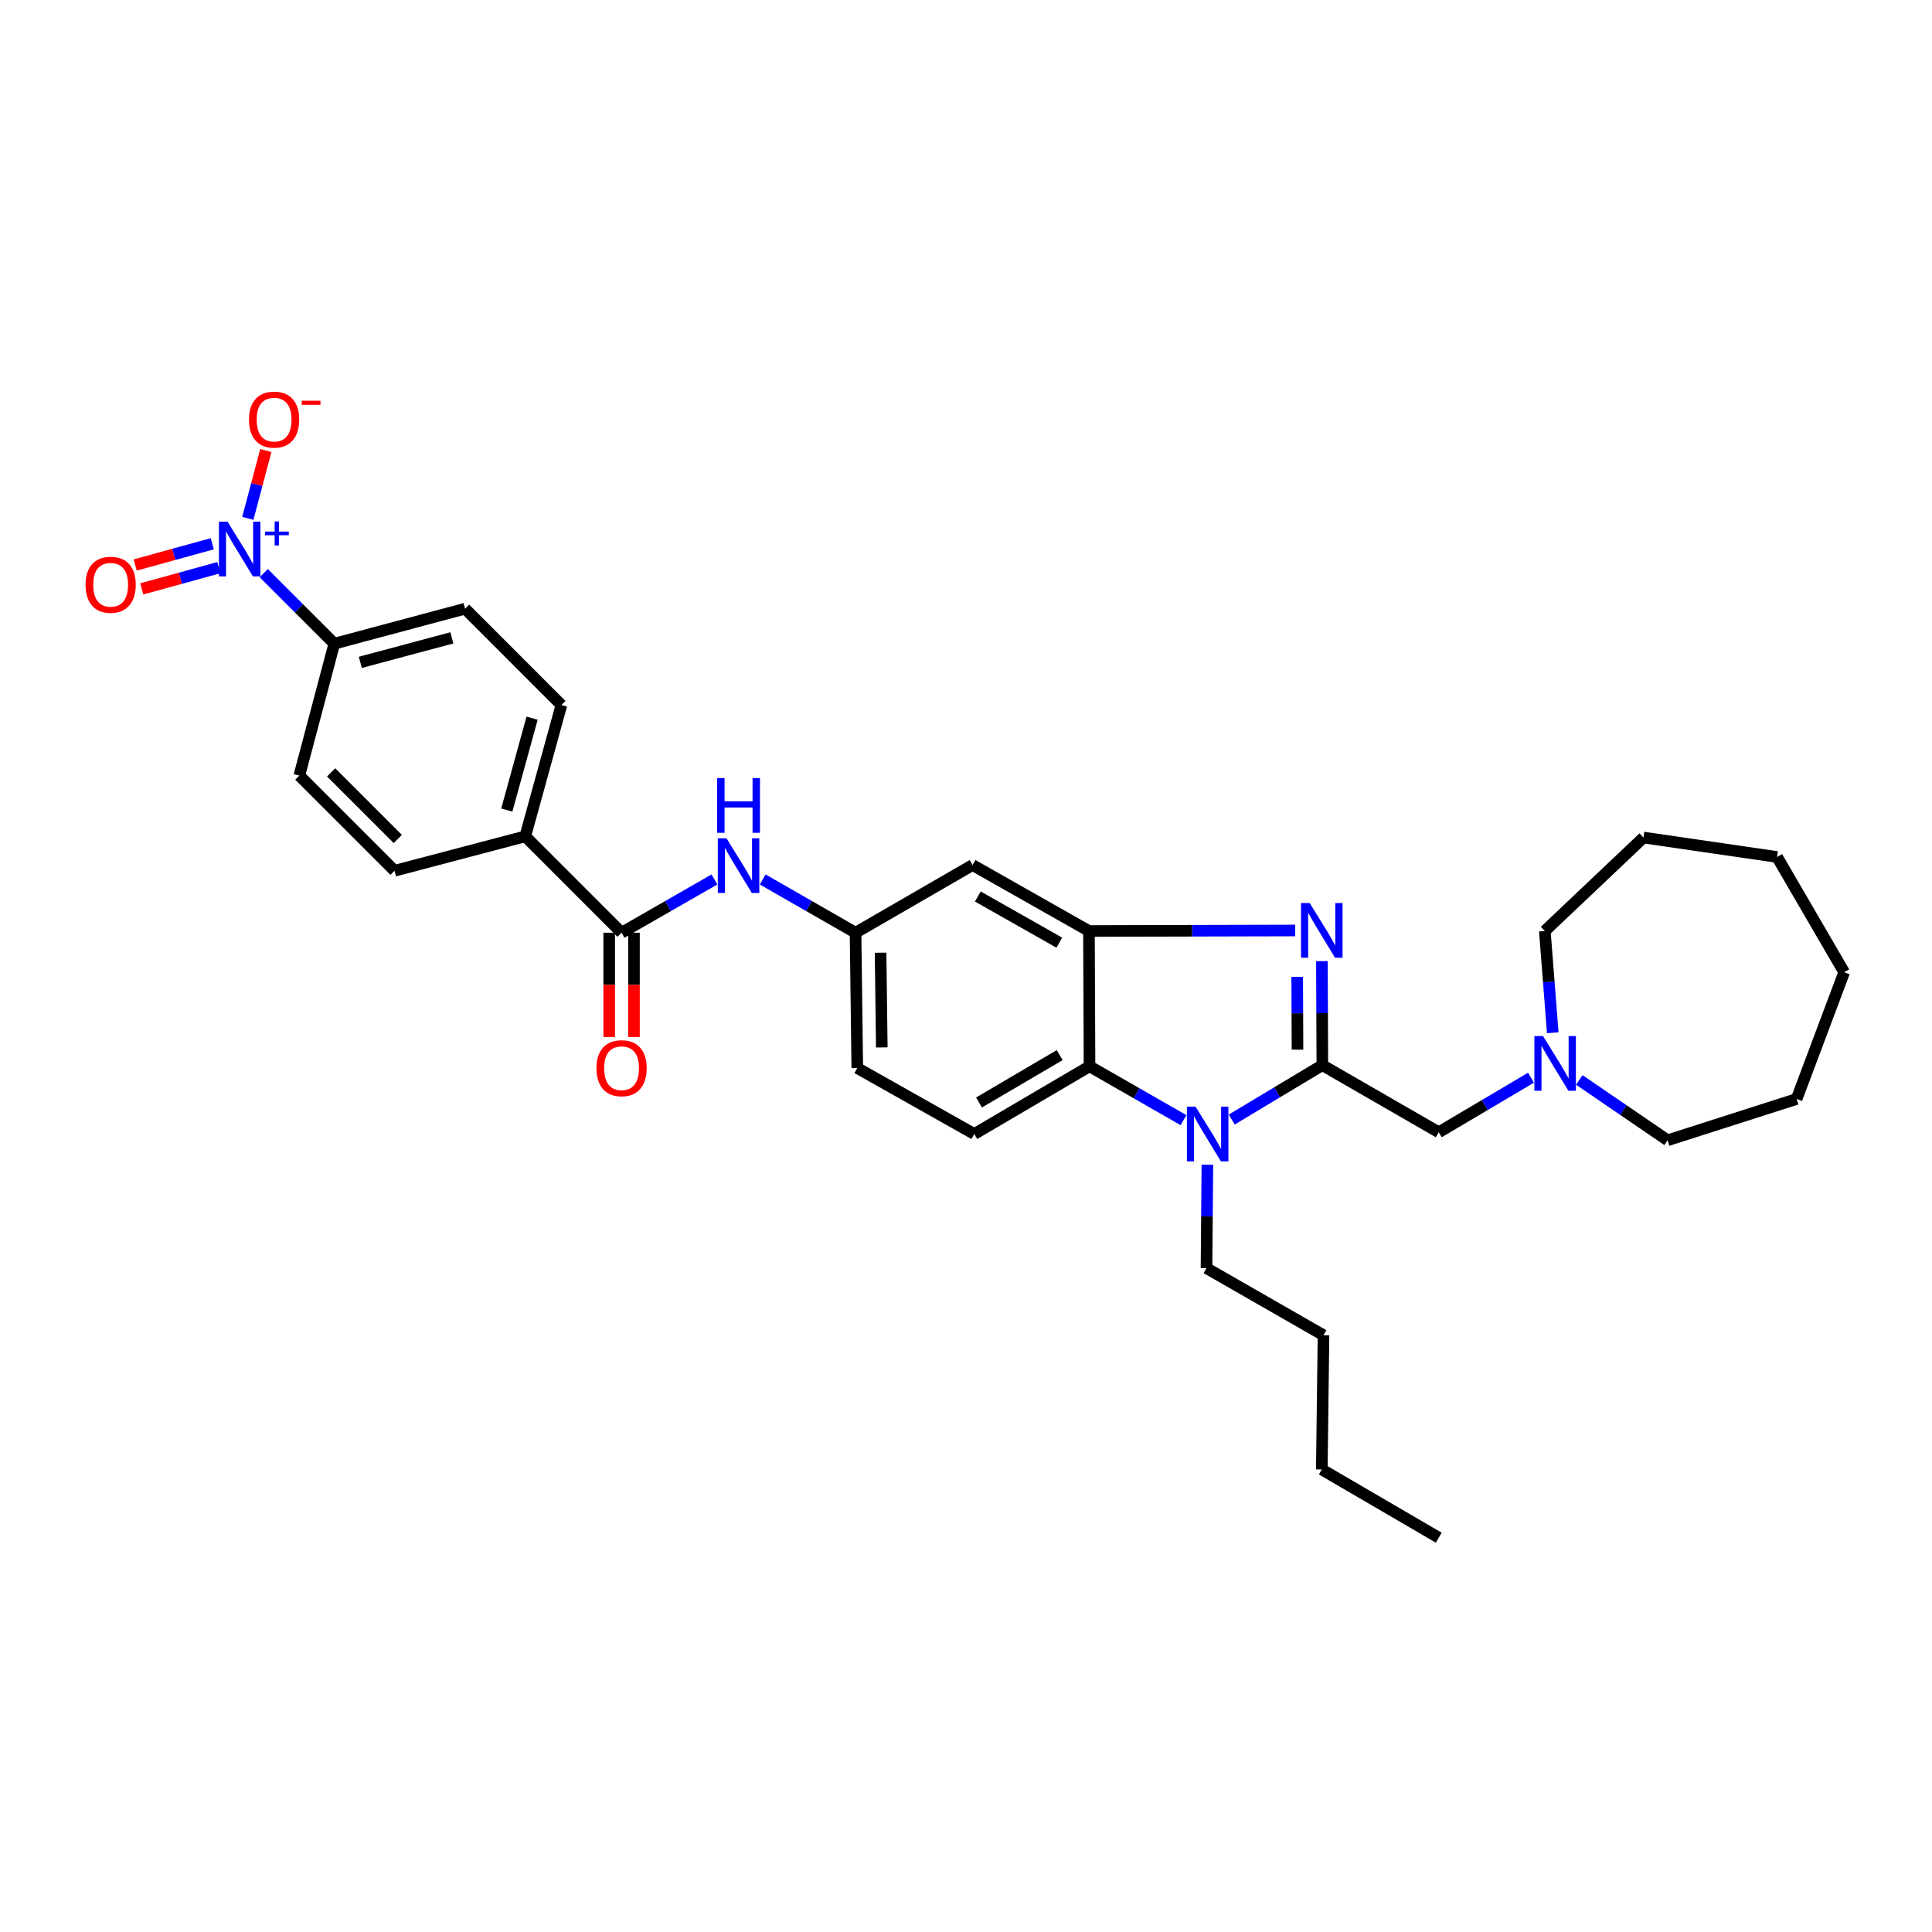 <?xml version='1.0' encoding='iso-8859-1'?>
<svg version='1.1' baseProfile='full'
              xmlns='http://www.w3.org/2000/svg'
                      xmlns:rdkit='http://www.rdkit.org/xml'
                      xmlns:xlink='http://www.w3.org/1999/xlink'
                  xml:space='preserve'
width='1000px' height='1000px' viewBox='0 0 1000 1000'>
<!-- END OF HEADER -->
<rect style='opacity:1.0;fill:#FFFFFF;stroke:none' width='1000' height='1000' x='0' y='0'> </rect>
<path class='bond-0' d='M 684.437,551.329 L 684.33,524.408' style='fill:none;fill-rule:evenodd;stroke:#000000;stroke-width:6px;stroke-linecap:butt;stroke-linejoin:miter;stroke-opacity:1' />
<path class='bond-0' d='M 684.33,524.408 L 684.223,497.487' style='fill:none;fill-rule:evenodd;stroke:#0000FF;stroke-width:6px;stroke-linecap:butt;stroke-linejoin:miter;stroke-opacity:1' />
<path class='bond-0' d='M 671.583,543.304 L 671.508,524.459' style='fill:none;fill-rule:evenodd;stroke:#000000;stroke-width:6px;stroke-linecap:butt;stroke-linejoin:miter;stroke-opacity:1' />
<path class='bond-0' d='M 671.508,524.459 L 671.433,505.614' style='fill:none;fill-rule:evenodd;stroke:#0000FF;stroke-width:6px;stroke-linecap:butt;stroke-linejoin:miter;stroke-opacity:1' />
<path class='bond-1' d='M 684.437,551.329 L 660.992,565.399' style='fill:none;fill-rule:evenodd;stroke:#000000;stroke-width:6px;stroke-linecap:butt;stroke-linejoin:miter;stroke-opacity:1' />
<path class='bond-1' d='M 660.992,565.399 L 637.548,579.469' style='fill:none;fill-rule:evenodd;stroke:#0000FF;stroke-width:6px;stroke-linecap:butt;stroke-linejoin:miter;stroke-opacity:1' />
<path class='bond-7' d='M 684.437,551.329 L 744.695,586.056' style='fill:none;fill-rule:evenodd;stroke:#000000;stroke-width:6px;stroke-linecap:butt;stroke-linejoin:miter;stroke-opacity:1' />
<path class='bond-2' d='M 670.406,481.618 L 617.025,481.754' style='fill:none;fill-rule:evenodd;stroke:#0000FF;stroke-width:6px;stroke-linecap:butt;stroke-linejoin:miter;stroke-opacity:1' />
<path class='bond-2' d='M 617.025,481.754 L 563.644,481.889' style='fill:none;fill-rule:evenodd;stroke:#000000;stroke-width:6px;stroke-linecap:butt;stroke-linejoin:miter;stroke-opacity:1' />
<path class='bond-4' d='M 612.575,579.79 L 588.256,565.855' style='fill:none;fill-rule:evenodd;stroke:#0000FF;stroke-width:6px;stroke-linecap:butt;stroke-linejoin:miter;stroke-opacity:1' />
<path class='bond-4' d='M 588.256,565.855 L 563.936,551.92' style='fill:none;fill-rule:evenodd;stroke:#000000;stroke-width:6px;stroke-linecap:butt;stroke-linejoin:miter;stroke-opacity:1' />
<path class='bond-22' d='M 624.942,602.85 L 624.714,629.621' style='fill:none;fill-rule:evenodd;stroke:#0000FF;stroke-width:6px;stroke-linecap:butt;stroke-linejoin:miter;stroke-opacity:1' />
<path class='bond-22' d='M 624.714,629.621 L 624.486,656.393' style='fill:none;fill-rule:evenodd;stroke:#000000;stroke-width:6px;stroke-linecap:butt;stroke-linejoin:miter;stroke-opacity:1' />
<path class='bond-8' d='M 563.644,481.889 L 503.401,447.753' style='fill:none;fill-rule:evenodd;stroke:#000000;stroke-width:6px;stroke-linecap:butt;stroke-linejoin:miter;stroke-opacity:1' />
<path class='bond-8' d='M 548.286,487.925 L 506.116,464.03' style='fill:none;fill-rule:evenodd;stroke:#000000;stroke-width:6px;stroke-linecap:butt;stroke-linejoin:miter;stroke-opacity:1' />
<path class='bond-32' d='M 563.644,481.889 L 563.936,551.92' style='fill:none;fill-rule:evenodd;stroke:#000000;stroke-width:6px;stroke-linecap:butt;stroke-linejoin:miter;stroke-opacity:1' />
<path class='bond-3' d='M 136.518,296.664 L 154.776,314.915' style='fill:none;fill-rule:evenodd;stroke:#0000FF;stroke-width:6px;stroke-linecap:butt;stroke-linejoin:miter;stroke-opacity:1' />
<path class='bond-3' d='M 154.776,314.915 L 173.035,333.165' style='fill:none;fill-rule:evenodd;stroke:#000000;stroke-width:6px;stroke-linecap:butt;stroke-linejoin:miter;stroke-opacity:1' />
<path class='bond-12' d='M 128.269,268.303 L 132.933,250.748' style='fill:none;fill-rule:evenodd;stroke:#0000FF;stroke-width:6px;stroke-linecap:butt;stroke-linejoin:miter;stroke-opacity:1' />
<path class='bond-12' d='M 132.933,250.748 L 137.596,233.193' style='fill:none;fill-rule:evenodd;stroke:#FF0000;stroke-width:6px;stroke-linecap:butt;stroke-linejoin:miter;stroke-opacity:1' />
<path class='bond-15' d='M 109.872,281.452 L 89.924,286.947' style='fill:none;fill-rule:evenodd;stroke:#0000FF;stroke-width:6px;stroke-linecap:butt;stroke-linejoin:miter;stroke-opacity:1' />
<path class='bond-15' d='M 89.924,286.947 L 69.976,292.441' style='fill:none;fill-rule:evenodd;stroke:#FF0000;stroke-width:6px;stroke-linecap:butt;stroke-linejoin:miter;stroke-opacity:1' />
<path class='bond-15' d='M 113.277,293.814 L 93.329,299.309' style='fill:none;fill-rule:evenodd;stroke:#0000FF;stroke-width:6px;stroke-linecap:butt;stroke-linejoin:miter;stroke-opacity:1' />
<path class='bond-15' d='M 93.329,299.309 L 73.381,304.803' style='fill:none;fill-rule:evenodd;stroke:#FF0000;stroke-width:6px;stroke-linecap:butt;stroke-linejoin:miter;stroke-opacity:1' />
<path class='bond-11' d='M 563.936,551.92 L 504.284,586.954' style='fill:none;fill-rule:evenodd;stroke:#000000;stroke-width:6px;stroke-linecap:butt;stroke-linejoin:miter;stroke-opacity:1' />
<path class='bond-11' d='M 548.495,546.119 L 506.738,570.642' style='fill:none;fill-rule:evenodd;stroke:#000000;stroke-width:6px;stroke-linecap:butt;stroke-linejoin:miter;stroke-opacity:1' />
<path class='bond-5' d='M 321.73,482.773 L 345.763,468.989' style='fill:none;fill-rule:evenodd;stroke:#000000;stroke-width:6px;stroke-linecap:butt;stroke-linejoin:miter;stroke-opacity:1' />
<path class='bond-5' d='M 345.763,468.989 L 369.795,455.206' style='fill:none;fill-rule:evenodd;stroke:#0000FF;stroke-width:6px;stroke-linecap:butt;stroke-linejoin:miter;stroke-opacity:1' />
<path class='bond-13' d='M 321.73,482.773 L 271.873,432.887' style='fill:none;fill-rule:evenodd;stroke:#000000;stroke-width:6px;stroke-linecap:butt;stroke-linejoin:miter;stroke-opacity:1' />
<path class='bond-16' d='M 315.319,482.773 L 315.319,509.76' style='fill:none;fill-rule:evenodd;stroke:#000000;stroke-width:6px;stroke-linecap:butt;stroke-linejoin:miter;stroke-opacity:1' />
<path class='bond-16' d='M 315.319,509.76 L 315.319,536.747' style='fill:none;fill-rule:evenodd;stroke:#FF0000;stroke-width:6px;stroke-linecap:butt;stroke-linejoin:miter;stroke-opacity:1' />
<path class='bond-16' d='M 328.141,482.773 L 328.141,509.76' style='fill:none;fill-rule:evenodd;stroke:#000000;stroke-width:6px;stroke-linecap:butt;stroke-linejoin:miter;stroke-opacity:1' />
<path class='bond-16' d='M 328.141,509.76 L 328.141,536.747' style='fill:none;fill-rule:evenodd;stroke:#FF0000;stroke-width:6px;stroke-linecap:butt;stroke-linejoin:miter;stroke-opacity:1' />
<path class='bond-6' d='M 394.765,455.206 L 418.797,468.989' style='fill:none;fill-rule:evenodd;stroke:#0000FF;stroke-width:6px;stroke-linecap:butt;stroke-linejoin:miter;stroke-opacity:1' />
<path class='bond-6' d='M 418.797,468.989 L 442.83,482.773' style='fill:none;fill-rule:evenodd;stroke:#000000;stroke-width:6px;stroke-linecap:butt;stroke-linejoin:miter;stroke-opacity:1' />
<path class='bond-9' d='M 744.695,586.056 L 768.571,571.937' style='fill:none;fill-rule:evenodd;stroke:#000000;stroke-width:6px;stroke-linecap:butt;stroke-linejoin:miter;stroke-opacity:1' />
<path class='bond-9' d='M 768.571,571.937 L 792.448,557.817' style='fill:none;fill-rule:evenodd;stroke:#0000FF;stroke-width:6px;stroke-linecap:butt;stroke-linejoin:miter;stroke-opacity:1' />
<path class='bond-14' d='M 503.401,447.753 L 442.83,482.773' style='fill:none;fill-rule:evenodd;stroke:#000000;stroke-width:6px;stroke-linecap:butt;stroke-linejoin:miter;stroke-opacity:1' />
<path class='bond-23' d='M 803.7,534.553 L 801.648,508.221' style='fill:none;fill-rule:evenodd;stroke:#0000FF;stroke-width:6px;stroke-linecap:butt;stroke-linejoin:miter;stroke-opacity:1' />
<path class='bond-23' d='M 801.648,508.221 L 799.595,481.889' style='fill:none;fill-rule:evenodd;stroke:#000000;stroke-width:6px;stroke-linecap:butt;stroke-linejoin:miter;stroke-opacity:1' />
<path class='bond-24' d='M 817.44,558.976 L 840.289,574.593' style='fill:none;fill-rule:evenodd;stroke:#0000FF;stroke-width:6px;stroke-linecap:butt;stroke-linejoin:miter;stroke-opacity:1' />
<path class='bond-24' d='M 840.289,574.593 L 863.137,590.209' style='fill:none;fill-rule:evenodd;stroke:#000000;stroke-width:6px;stroke-linecap:butt;stroke-linejoin:miter;stroke-opacity:1' />
<path class='bond-10' d='M 173.035,333.165 L 240.722,315.05' style='fill:none;fill-rule:evenodd;stroke:#000000;stroke-width:6px;stroke-linecap:butt;stroke-linejoin:miter;stroke-opacity:1' />
<path class='bond-10' d='M 186.503,342.834 L 233.884,330.154' style='fill:none;fill-rule:evenodd;stroke:#000000;stroke-width:6px;stroke-linecap:butt;stroke-linejoin:miter;stroke-opacity:1' />
<path class='bond-35' d='M 173.035,333.165 L 154.934,401.444' style='fill:none;fill-rule:evenodd;stroke:#000000;stroke-width:6px;stroke-linecap:butt;stroke-linejoin:miter;stroke-opacity:1' />
<path class='bond-21' d='M 504.284,586.954 L 443.727,552.818' style='fill:none;fill-rule:evenodd;stroke:#000000;stroke-width:6px;stroke-linecap:butt;stroke-linejoin:miter;stroke-opacity:1' />
<path class='bond-19' d='M 271.873,432.887 L 204.214,450.71' style='fill:none;fill-rule:evenodd;stroke:#000000;stroke-width:6px;stroke-linecap:butt;stroke-linejoin:miter;stroke-opacity:1' />
<path class='bond-20' d='M 271.873,432.887 L 290.579,364.936' style='fill:none;fill-rule:evenodd;stroke:#000000;stroke-width:6px;stroke-linecap:butt;stroke-linejoin:miter;stroke-opacity:1' />
<path class='bond-20' d='M 262.317,419.291 L 275.411,371.725' style='fill:none;fill-rule:evenodd;stroke:#000000;stroke-width:6px;stroke-linecap:butt;stroke-linejoin:miter;stroke-opacity:1' />
<path class='bond-33' d='M 442.83,482.773 L 443.727,552.818' style='fill:none;fill-rule:evenodd;stroke:#000000;stroke-width:6px;stroke-linecap:butt;stroke-linejoin:miter;stroke-opacity:1' />
<path class='bond-33' d='M 455.785,493.115 L 456.414,542.147' style='fill:none;fill-rule:evenodd;stroke:#000000;stroke-width:6px;stroke-linecap:butt;stroke-linejoin:miter;stroke-opacity:1' />
<path class='bond-17' d='M 154.934,401.444 L 204.214,450.71' style='fill:none;fill-rule:evenodd;stroke:#000000;stroke-width:6px;stroke-linecap:butt;stroke-linejoin:miter;stroke-opacity:1' />
<path class='bond-17' d='M 171.391,399.766 L 205.887,434.252' style='fill:none;fill-rule:evenodd;stroke:#000000;stroke-width:6px;stroke-linecap:butt;stroke-linejoin:miter;stroke-opacity:1' />
<path class='bond-18' d='M 240.722,315.05 L 290.579,364.936' style='fill:none;fill-rule:evenodd;stroke:#000000;stroke-width:6px;stroke-linecap:butt;stroke-linejoin:miter;stroke-opacity:1' />
<path class='bond-25' d='M 624.486,656.393 L 685.042,691.12' style='fill:none;fill-rule:evenodd;stroke:#000000;stroke-width:6px;stroke-linecap:butt;stroke-linejoin:miter;stroke-opacity:1' />
<path class='bond-27' d='M 799.595,481.889 L 850.656,433.506' style='fill:none;fill-rule:evenodd;stroke:#000000;stroke-width:6px;stroke-linecap:butt;stroke-linejoin:miter;stroke-opacity:1' />
<path class='bond-28' d='M 863.137,590.209 L 929.927,568.824' style='fill:none;fill-rule:evenodd;stroke:#000000;stroke-width:6px;stroke-linecap:butt;stroke-linejoin:miter;stroke-opacity:1' />
<path class='bond-26' d='M 685.042,691.12 L 684.159,760.589' style='fill:none;fill-rule:evenodd;stroke:#000000;stroke-width:6px;stroke-linecap:butt;stroke-linejoin:miter;stroke-opacity:1' />
<path class='bond-29' d='M 684.159,760.589 L 744.695,795.907' style='fill:none;fill-rule:evenodd;stroke:#000000;stroke-width:6px;stroke-linecap:butt;stroke-linejoin:miter;stroke-opacity:1' />
<path class='bond-31' d='M 850.656,433.506 L 919.818,443.572' style='fill:none;fill-rule:evenodd;stroke:#000000;stroke-width:6px;stroke-linecap:butt;stroke-linejoin:miter;stroke-opacity:1' />
<path class='bond-30' d='M 929.927,568.824 L 954.545,503.238' style='fill:none;fill-rule:evenodd;stroke:#000000;stroke-width:6px;stroke-linecap:butt;stroke-linejoin:miter;stroke-opacity:1' />
<path class='bond-34' d='M 954.545,503.238 L 919.818,443.572' style='fill:none;fill-rule:evenodd;stroke:#000000;stroke-width:6px;stroke-linecap:butt;stroke-linejoin:miter;stroke-opacity:1' />
<path  class='atom-1' d='M 677.899 467.423
L 687.179 482.423
Q 688.099 483.903, 689.579 486.583
Q 691.059 489.263, 691.139 489.423
L 691.139 467.423
L 694.899 467.423
L 694.899 495.743
L 691.019 495.743
L 681.059 479.343
Q 679.899 477.423, 678.659 475.223
Q 677.459 473.023, 677.099 472.343
L 677.099 495.743
L 673.419 495.743
L 673.419 467.423
L 677.899 467.423
' fill='#0000FF'/>
<path  class='atom-2' d='M 618.817 572.794
L 628.097 587.794
Q 629.017 589.274, 630.497 591.954
Q 631.977 594.634, 632.057 594.794
L 632.057 572.794
L 635.817 572.794
L 635.817 601.114
L 631.937 601.114
L 621.977 584.714
Q 620.817 582.794, 619.577 580.594
Q 618.377 578.394, 618.017 577.714
L 618.017 601.114
L 614.337 601.114
L 614.337 572.794
L 618.817 572.794
' fill='#0000FF'/>
<path  class='atom-4' d='M 117.786 270.038
L 127.066 285.038
Q 127.986 286.518, 129.466 289.198
Q 130.946 291.878, 131.026 292.038
L 131.026 270.038
L 134.786 270.038
L 134.786 298.358
L 130.906 298.358
L 120.946 281.958
Q 119.786 280.038, 118.546 277.838
Q 117.346 275.638, 116.986 274.958
L 116.986 298.358
L 113.306 298.358
L 113.306 270.038
L 117.786 270.038
' fill='#0000FF'/>
<path  class='atom-4' d='M 137.162 275.143
L 142.152 275.143
L 142.152 269.889
L 144.37 269.889
L 144.37 275.143
L 149.491 275.143
L 149.491 277.044
L 144.37 277.044
L 144.37 282.324
L 142.152 282.324
L 142.152 277.044
L 137.162 277.044
L 137.162 275.143
' fill='#0000FF'/>
<path  class='atom-7' d='M 376.02 433.886
L 385.3 448.886
Q 386.22 450.366, 387.7 453.046
Q 389.18 455.726, 389.26 455.886
L 389.26 433.886
L 393.02 433.886
L 393.02 462.206
L 389.14 462.206
L 379.18 445.806
Q 378.02 443.886, 376.78 441.686
Q 375.58 439.486, 375.22 438.806
L 375.22 462.206
L 371.54 462.206
L 371.54 433.886
L 376.02 433.886
' fill='#0000FF'/>
<path  class='atom-7' d='M 371.2 402.734
L 375.04 402.734
L 375.04 414.774
L 389.52 414.774
L 389.52 402.734
L 393.36 402.734
L 393.36 431.054
L 389.52 431.054
L 389.52 417.974
L 375.04 417.974
L 375.04 431.054
L 371.2 431.054
L 371.2 402.734
' fill='#0000FF'/>
<path  class='atom-10' d='M 798.678 536.271
L 807.958 551.271
Q 808.878 552.751, 810.358 555.431
Q 811.838 558.111, 811.918 558.271
L 811.918 536.271
L 815.678 536.271
L 815.678 564.591
L 811.798 564.591
L 801.838 548.191
Q 800.678 546.271, 799.438 544.071
Q 798.238 541.871, 797.878 541.191
L 797.878 564.591
L 794.198 564.591
L 794.198 536.271
L 798.678 536.271
' fill='#0000FF'/>
<path  class='atom-13' d='M 128.869 217.189
Q 128.869 210.389, 132.229 206.589
Q 135.589 202.789, 141.869 202.789
Q 148.149 202.789, 151.509 206.589
Q 154.869 210.389, 154.869 217.189
Q 154.869 224.069, 151.469 227.989
Q 148.069 231.869, 141.869 231.869
Q 135.629 231.869, 132.229 227.989
Q 128.869 224.109, 128.869 217.189
M 141.869 228.669
Q 146.189 228.669, 148.509 225.789
Q 150.869 222.869, 150.869 217.189
Q 150.869 211.629, 148.509 208.829
Q 146.189 205.989, 141.869 205.989
Q 137.549 205.989, 135.189 208.789
Q 132.869 211.589, 132.869 217.189
Q 132.869 222.909, 135.189 225.789
Q 137.549 228.669, 141.869 228.669
' fill='#FF0000'/>
<path  class='atom-13' d='M 156.189 207.412
L 165.878 207.412
L 165.878 209.524
L 156.189 209.524
L 156.189 207.412
' fill='#FF0000'/>
<path  class='atom-16' d='M 44.271 302.671
Q 44.271 295.871, 47.631 292.071
Q 50.991 288.271, 57.271 288.271
Q 63.551 288.271, 66.911 292.071
Q 70.271 295.871, 70.271 302.671
Q 70.271 309.551, 66.871 313.471
Q 63.471 317.351, 57.271 317.351
Q 51.031 317.351, 47.631 313.471
Q 44.271 309.591, 44.271 302.671
M 57.271 314.151
Q 61.591 314.151, 63.911 311.271
Q 66.271 308.351, 66.271 302.671
Q 66.271 297.111, 63.911 294.311
Q 61.591 291.471, 57.271 291.471
Q 52.951 291.471, 50.591 294.271
Q 48.271 297.071, 48.271 302.671
Q 48.271 308.391, 50.591 311.271
Q 52.951 314.151, 57.271 314.151
' fill='#FF0000'/>
<path  class='atom-17' d='M 308.73 552.898
Q 308.73 546.098, 312.09 542.298
Q 315.45 538.498, 321.73 538.498
Q 328.01 538.498, 331.37 542.298
Q 334.73 546.098, 334.73 552.898
Q 334.73 559.778, 331.33 563.698
Q 327.93 567.578, 321.73 567.578
Q 315.49 567.578, 312.09 563.698
Q 308.73 559.818, 308.73 552.898
M 321.73 564.378
Q 326.05 564.378, 328.37 561.498
Q 330.73 558.578, 330.73 552.898
Q 330.73 547.338, 328.37 544.538
Q 326.05 541.698, 321.73 541.698
Q 317.41 541.698, 315.05 544.498
Q 312.73 547.298, 312.73 552.898
Q 312.73 558.618, 315.05 561.498
Q 317.41 564.378, 321.73 564.378
' fill='#FF0000'/>
</svg>
